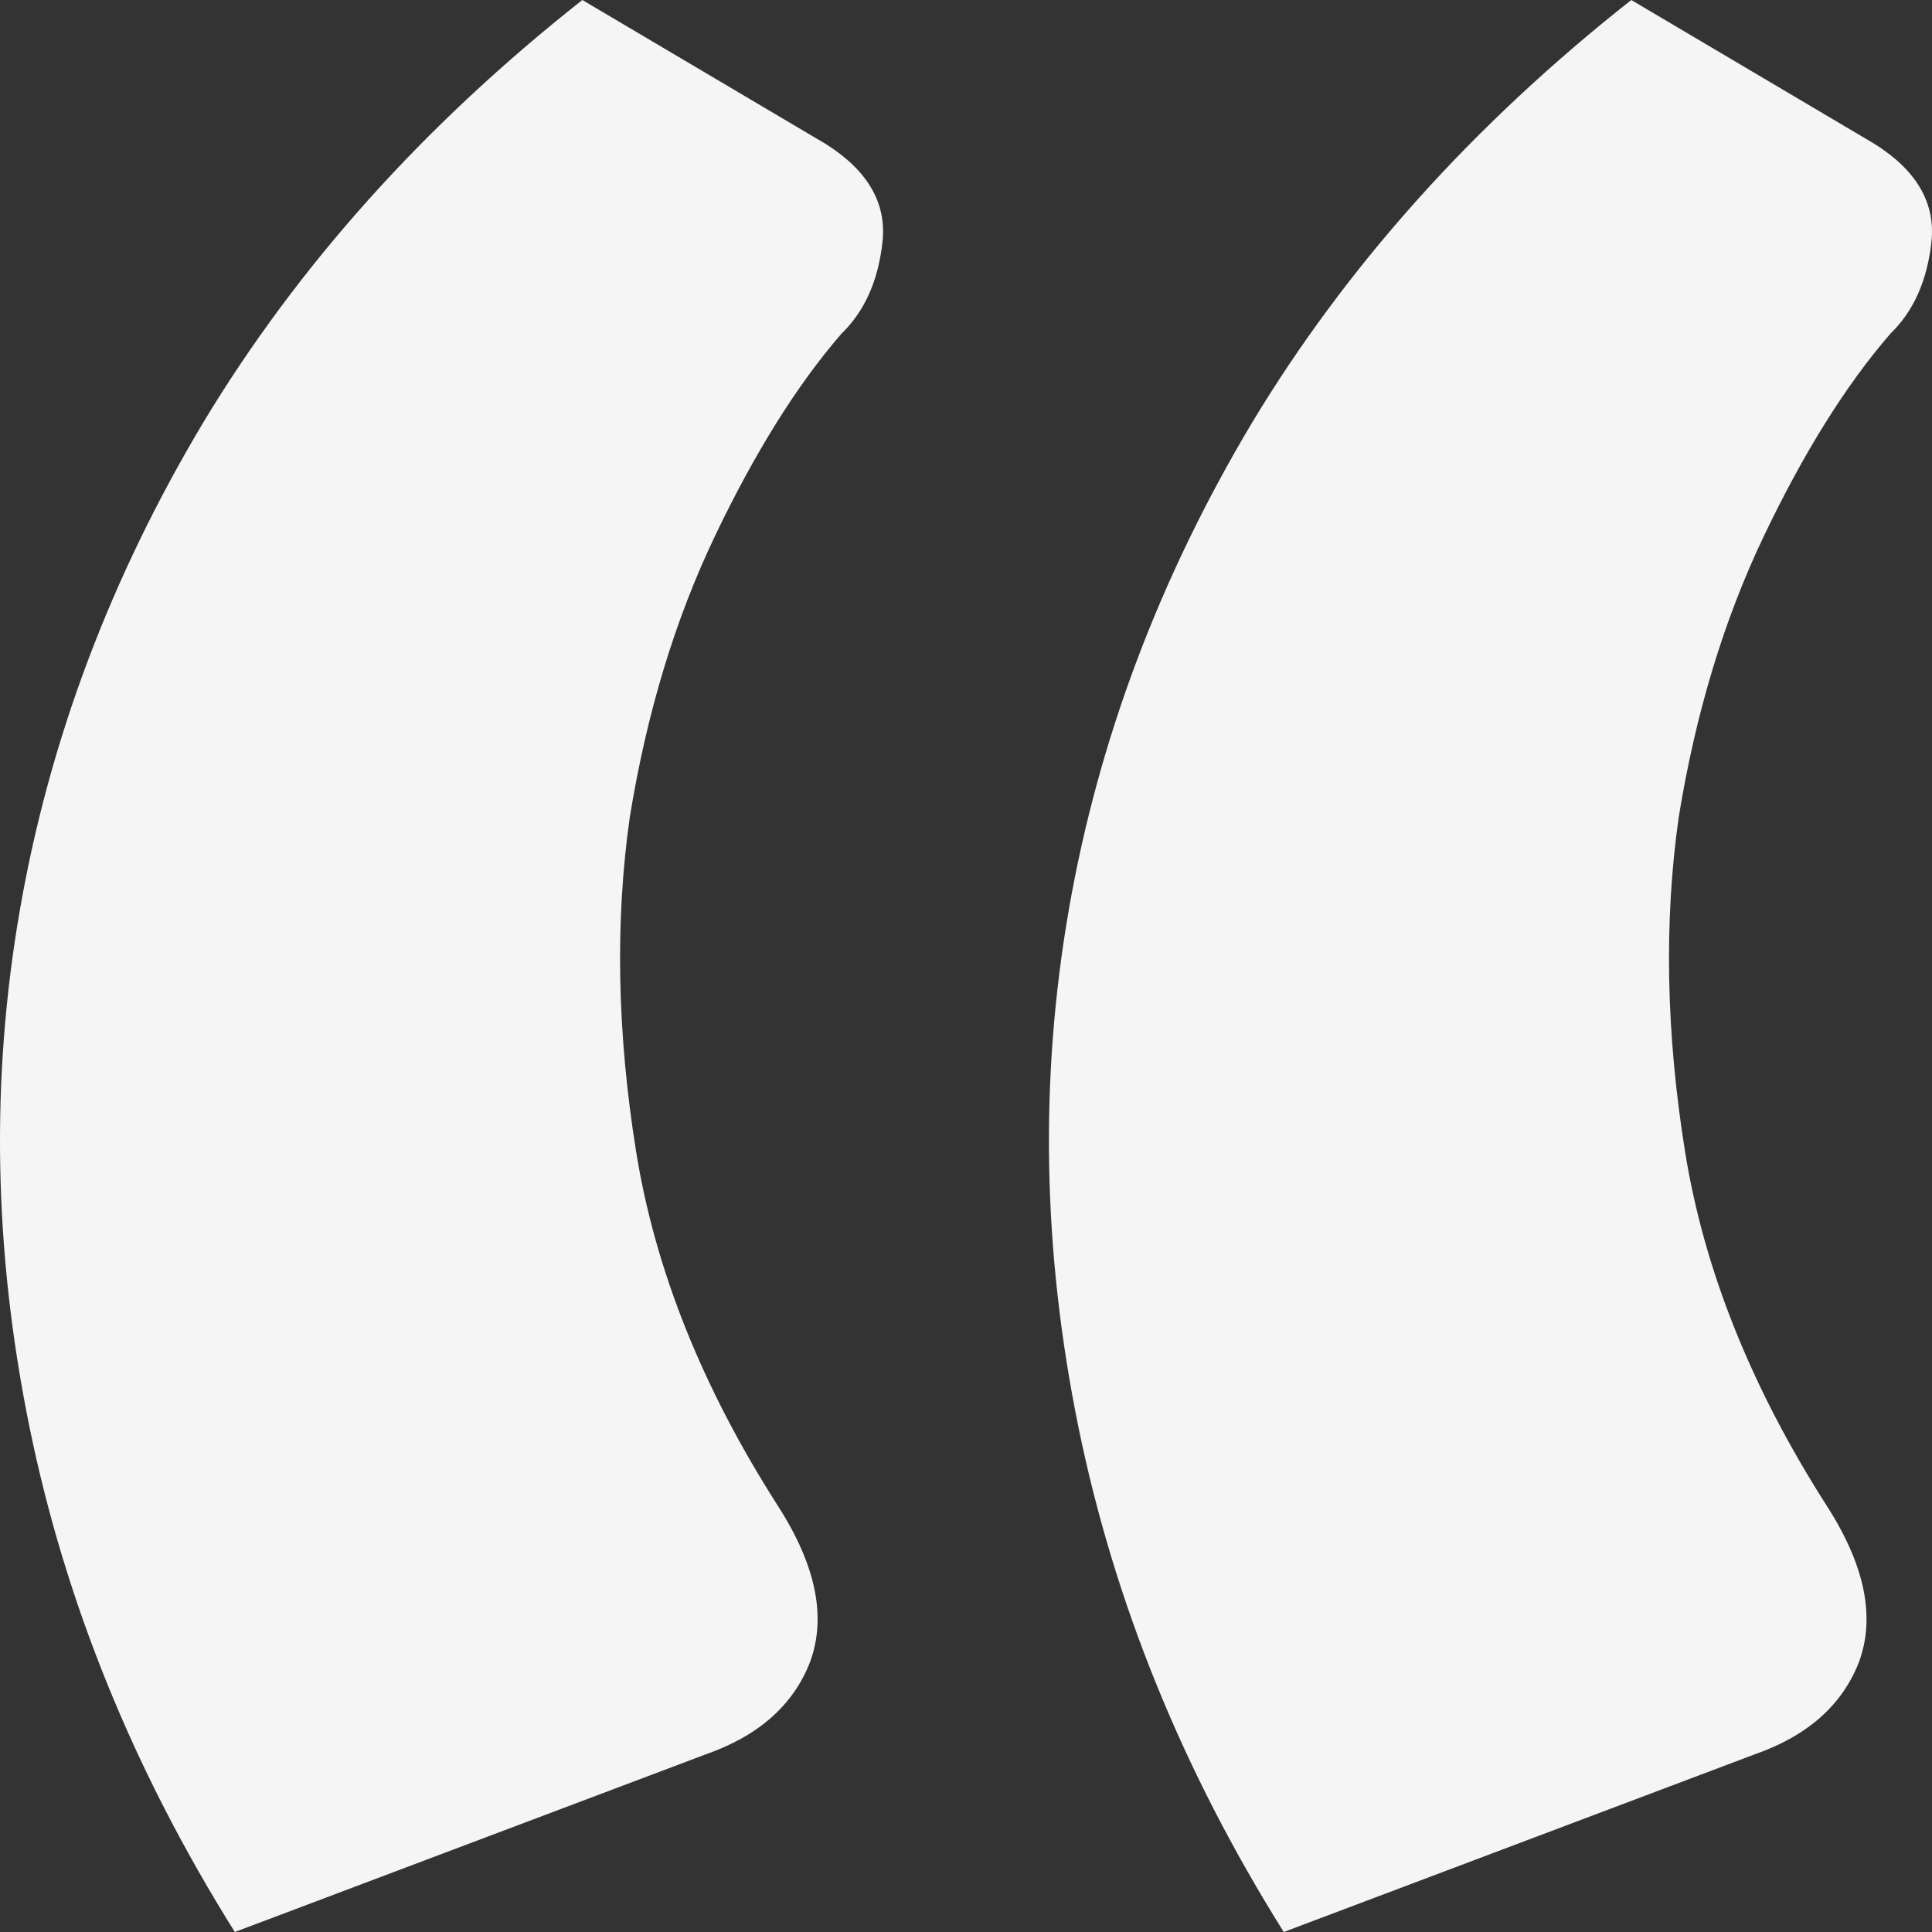 <svg width="120" height="120" viewBox="0 0 120 120" fill="none" xmlns="http://www.w3.org/2000/svg">
<rect x="0" y="0" width="120" height="120" fill="#333333" stroke="none"/>
<path d="M14.585 120C8.305 109.984 4.053 99.525 1.829 88.621C-0.395 77.718 -0.591 67.005 1.241 56.482C3.072 45.959 6.866 35.88 12.623 26.244C18.51 16.482 26.359 7.734 36.171 0L51.281 8.938C53.898 10.586 55.075 12.615 54.813 15.024C54.552 17.433 53.702 19.334 52.262 20.729C49.515 23.899 46.899 28.082 44.413 33.281C41.927 38.479 40.161 44.311 39.114 50.777C38.199 57.242 38.33 64.152 39.507 71.506C40.684 78.859 43.628 86.212 48.338 93.566C50.693 97.243 51.347 100.475 50.3 103.265C49.254 105.927 47.095 107.829 43.824 108.97L14.585 120ZM79.736 120C73.456 109.984 69.204 99.525 66.98 88.621C64.756 77.718 64.56 67.005 66.391 56.482C68.223 45.959 72.017 35.88 77.773 26.244C83.66 16.482 91.51 7.734 101.322 0L116.432 8.938C119.049 10.586 120.226 12.615 119.964 15.024C119.703 17.433 118.852 19.334 117.413 20.729C114.666 23.899 112.049 28.082 109.564 33.281C107.078 38.479 105.312 44.311 104.265 50.777C103.35 57.242 103.48 64.152 104.658 71.506C105.835 78.859 108.779 86.212 113.488 93.566C115.843 97.243 116.497 100.475 115.451 103.265C114.404 105.927 112.246 107.829 108.975 108.97L79.736 120Z" fill="#F5F5F5"/>
</svg>
